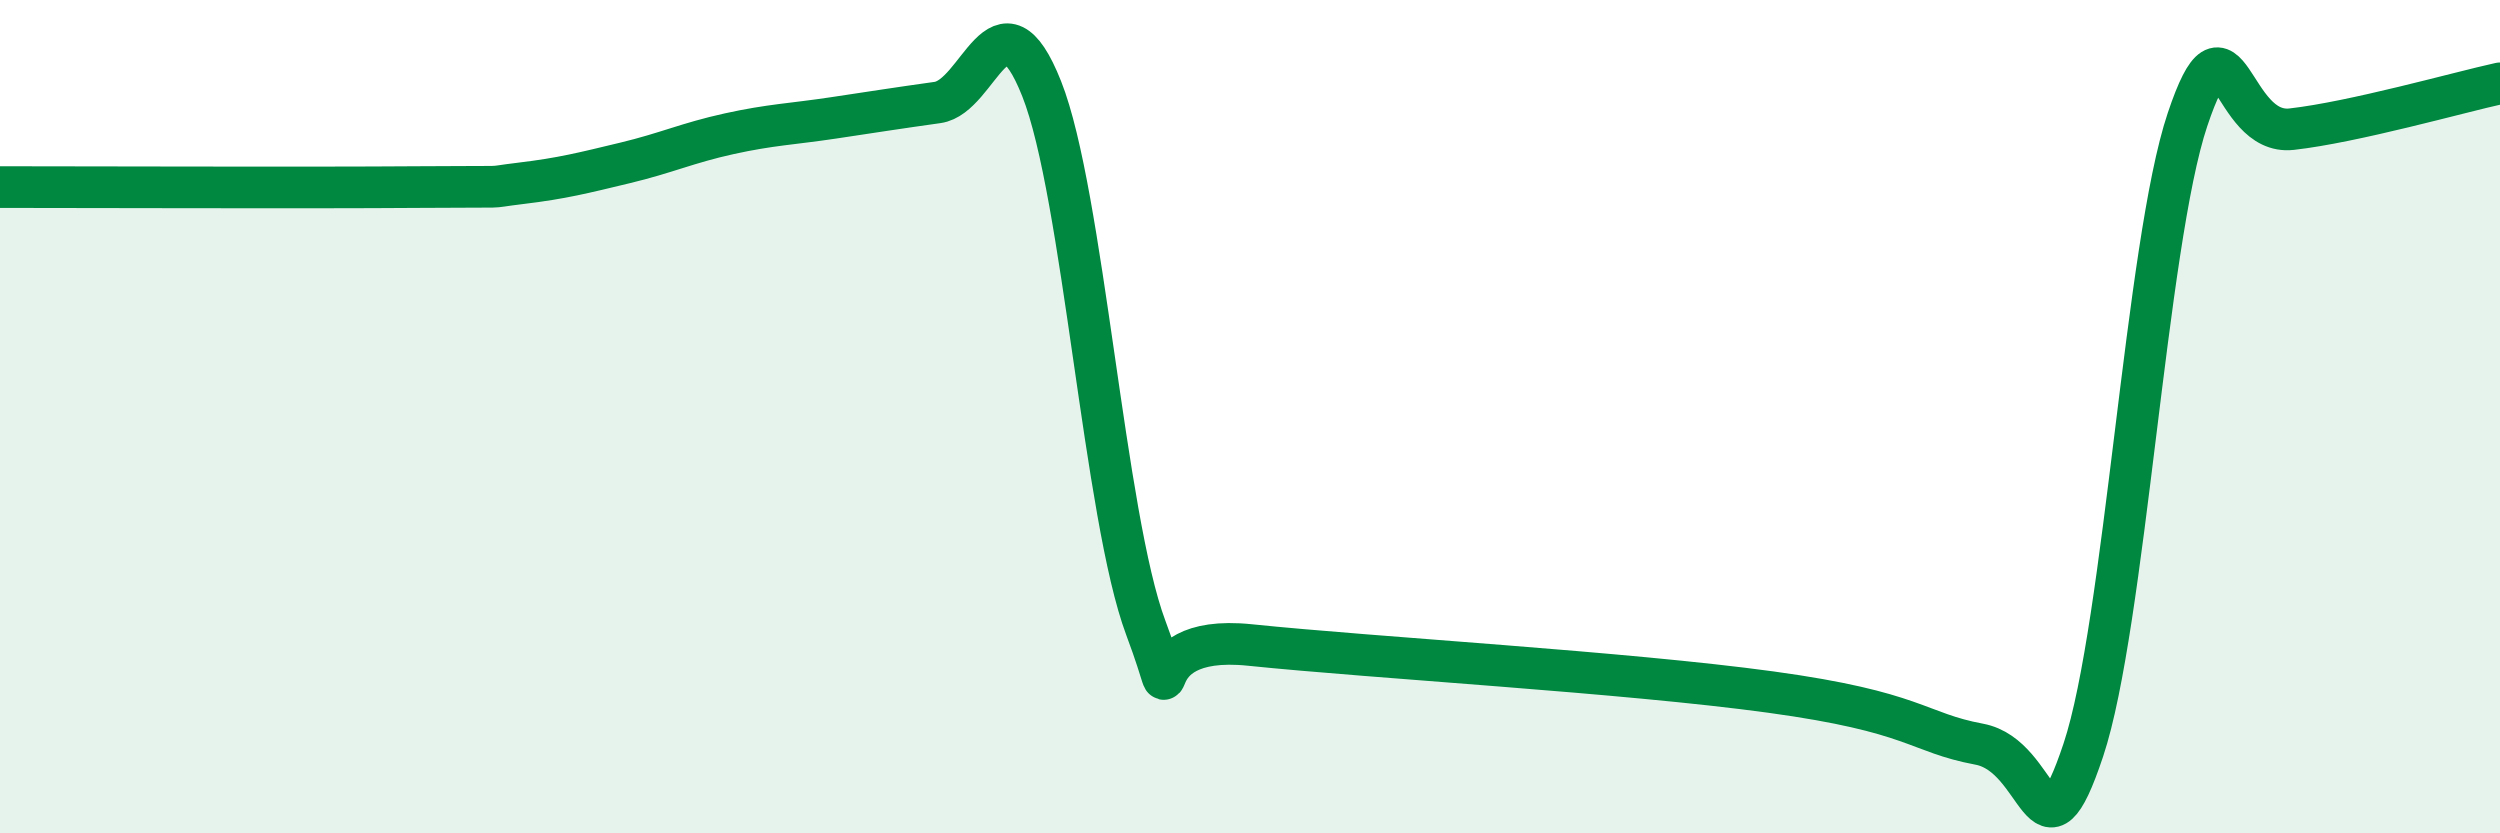 
    <svg width="60" height="20" viewBox="0 0 60 20" xmlns="http://www.w3.org/2000/svg">
      <path
        d="M 0,4.49 C 2,4.49 7.5,4.51 10,4.49 C 12.5,4.47 11.5,4.52 12.5,4.4 C 13.5,4.28 14,4.15 15,3.91 C 16,3.67 16.5,3.43 17.5,3.21 C 18.5,2.99 19,2.98 20,2.83 C 21,2.68 21.5,2.6 22.5,2.46 C 23.5,2.32 24,-0.39 25,2.13 C 26,4.65 26.5,12.4 27.5,15.07 C 28.5,17.74 27,15.17 30,15.48 C 33,15.79 39,16.13 42.5,16.61 C 46,17.09 46,17.58 47.5,17.86 C 49,18.14 49,21 50,18 C 51,15 51.5,5.85 52.5,2.87 C 53.5,-0.11 53.5,3.27 55,3.1 C 56.5,2.93 59,2.22 60,2L60 20L0 20Z"
        fill="#008740"
        opacity="0.1"
        stroke-linecap="round"
        stroke-linejoin="round"
      />
      <path
        d="M 0,4.49 C 2,4.49 7.5,4.51 10,4.49 C 12.5,4.47 11.5,4.52 12.5,4.4 C 13.5,4.28 14,4.15 15,3.91 C 16,3.67 16.5,3.43 17.5,3.21 C 18.5,2.99 19,2.98 20,2.83 C 21,2.68 21.5,2.6 22.5,2.46 C 23.5,2.32 24,-0.39 25,2.13 C 26,4.65 26.5,12.4 27.5,15.07 C 28.5,17.74 27,15.17 30,15.48 C 33,15.79 39,16.13 42.5,16.61 C 46,17.09 46,17.58 47.5,17.86 C 49,18.14 49,21 50,18 C 51,15 51.5,5.85 52.5,2.87 C 53.5,-0.11 53.5,3.27 55,3.1 C 56.5,2.93 59,2.22 60,2"
        stroke="#008740"
        stroke-width="1"
        fill="none"
        stroke-linecap="round"
        stroke-linejoin="round"
      />
    </svg>
  